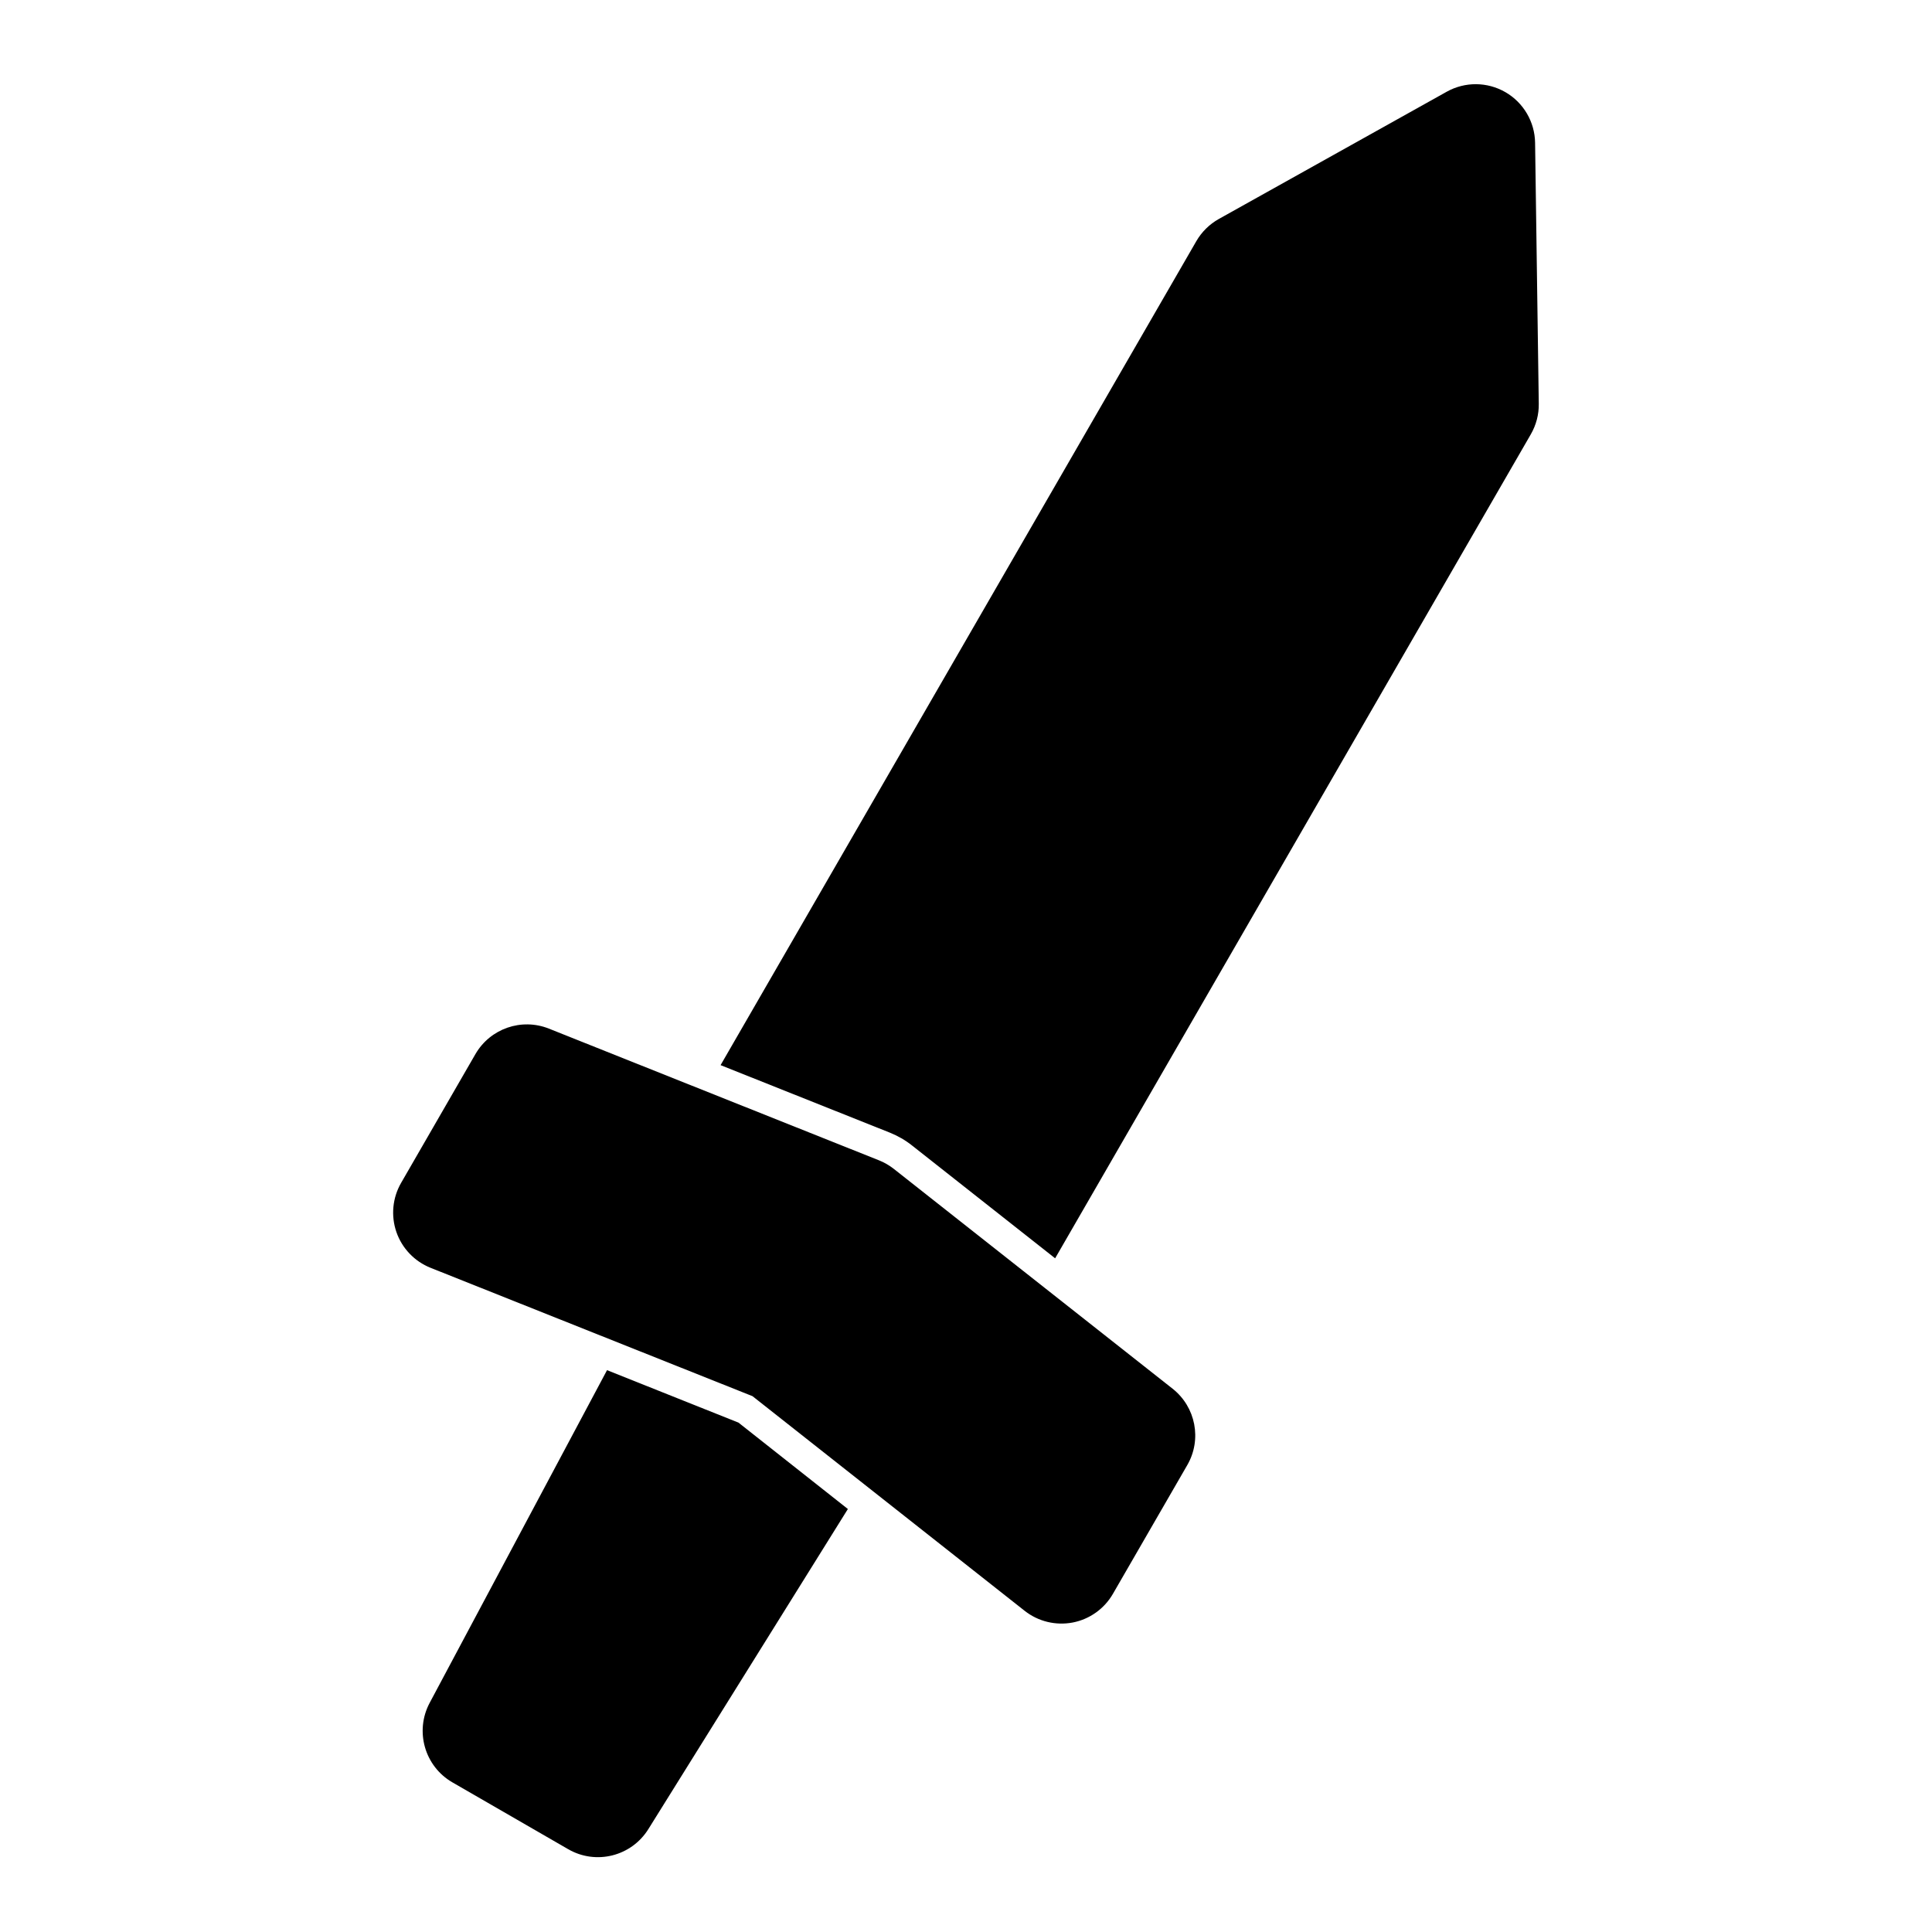 <?xml version="1.0" encoding="UTF-8"?>
<!-- Uploaded to: ICON Repo, www.svgrepo.com, Generator: ICON Repo Mixer Tools -->
<svg fill="#000000" width="800px" height="800px" version="1.1" viewBox="144 144 512 512" xmlns="http://www.w3.org/2000/svg">
 <path d="m339.71 521.01-34.84-13.902-47.012 88.184c-3.984 7.496-1.324 16.801 6.031 21.051l30.684 17.711c7.352 4.25 16.734 1.906 21.238-5.305l52.883-84.844-28.984-22.891zm118.93 11.258c3.922-6.785 2.25-15.398-3.891-20.246l-73.918-58.285c-1.195-0.93-2.519-1.699-3.922-2.25l-87.441-34.891c-7.273-2.898-15.555-0.016-19.477 6.754l-19.695 34.133c-2.281 3.953-2.738 8.707-1.242 13.035 1.496 4.312 4.801 7.762 9.035 9.461l85.332 34.023 72.125 56.883c3.59 2.832 8.234 3.953 12.723 3.102 4.488-0.867 8.375-3.637 10.66-7.59l19.711-34.133zm-123.67-105.99 44.855 17.887c2.109 0.852 4.094 1.984 5.871 3.402l37.926 29.898 126.06-218.37c1.418-2.457 2.156-5.258 2.109-8.094l-0.977-69.164c-0.078-5.543-3.07-10.645-7.871-13.414s-10.707-2.816-15.555-0.109l-60.395 33.723c-2.473 1.387-4.535 3.418-5.953 5.871l-126.08 218.37z" fill-rule="evenodd"/>
</svg>